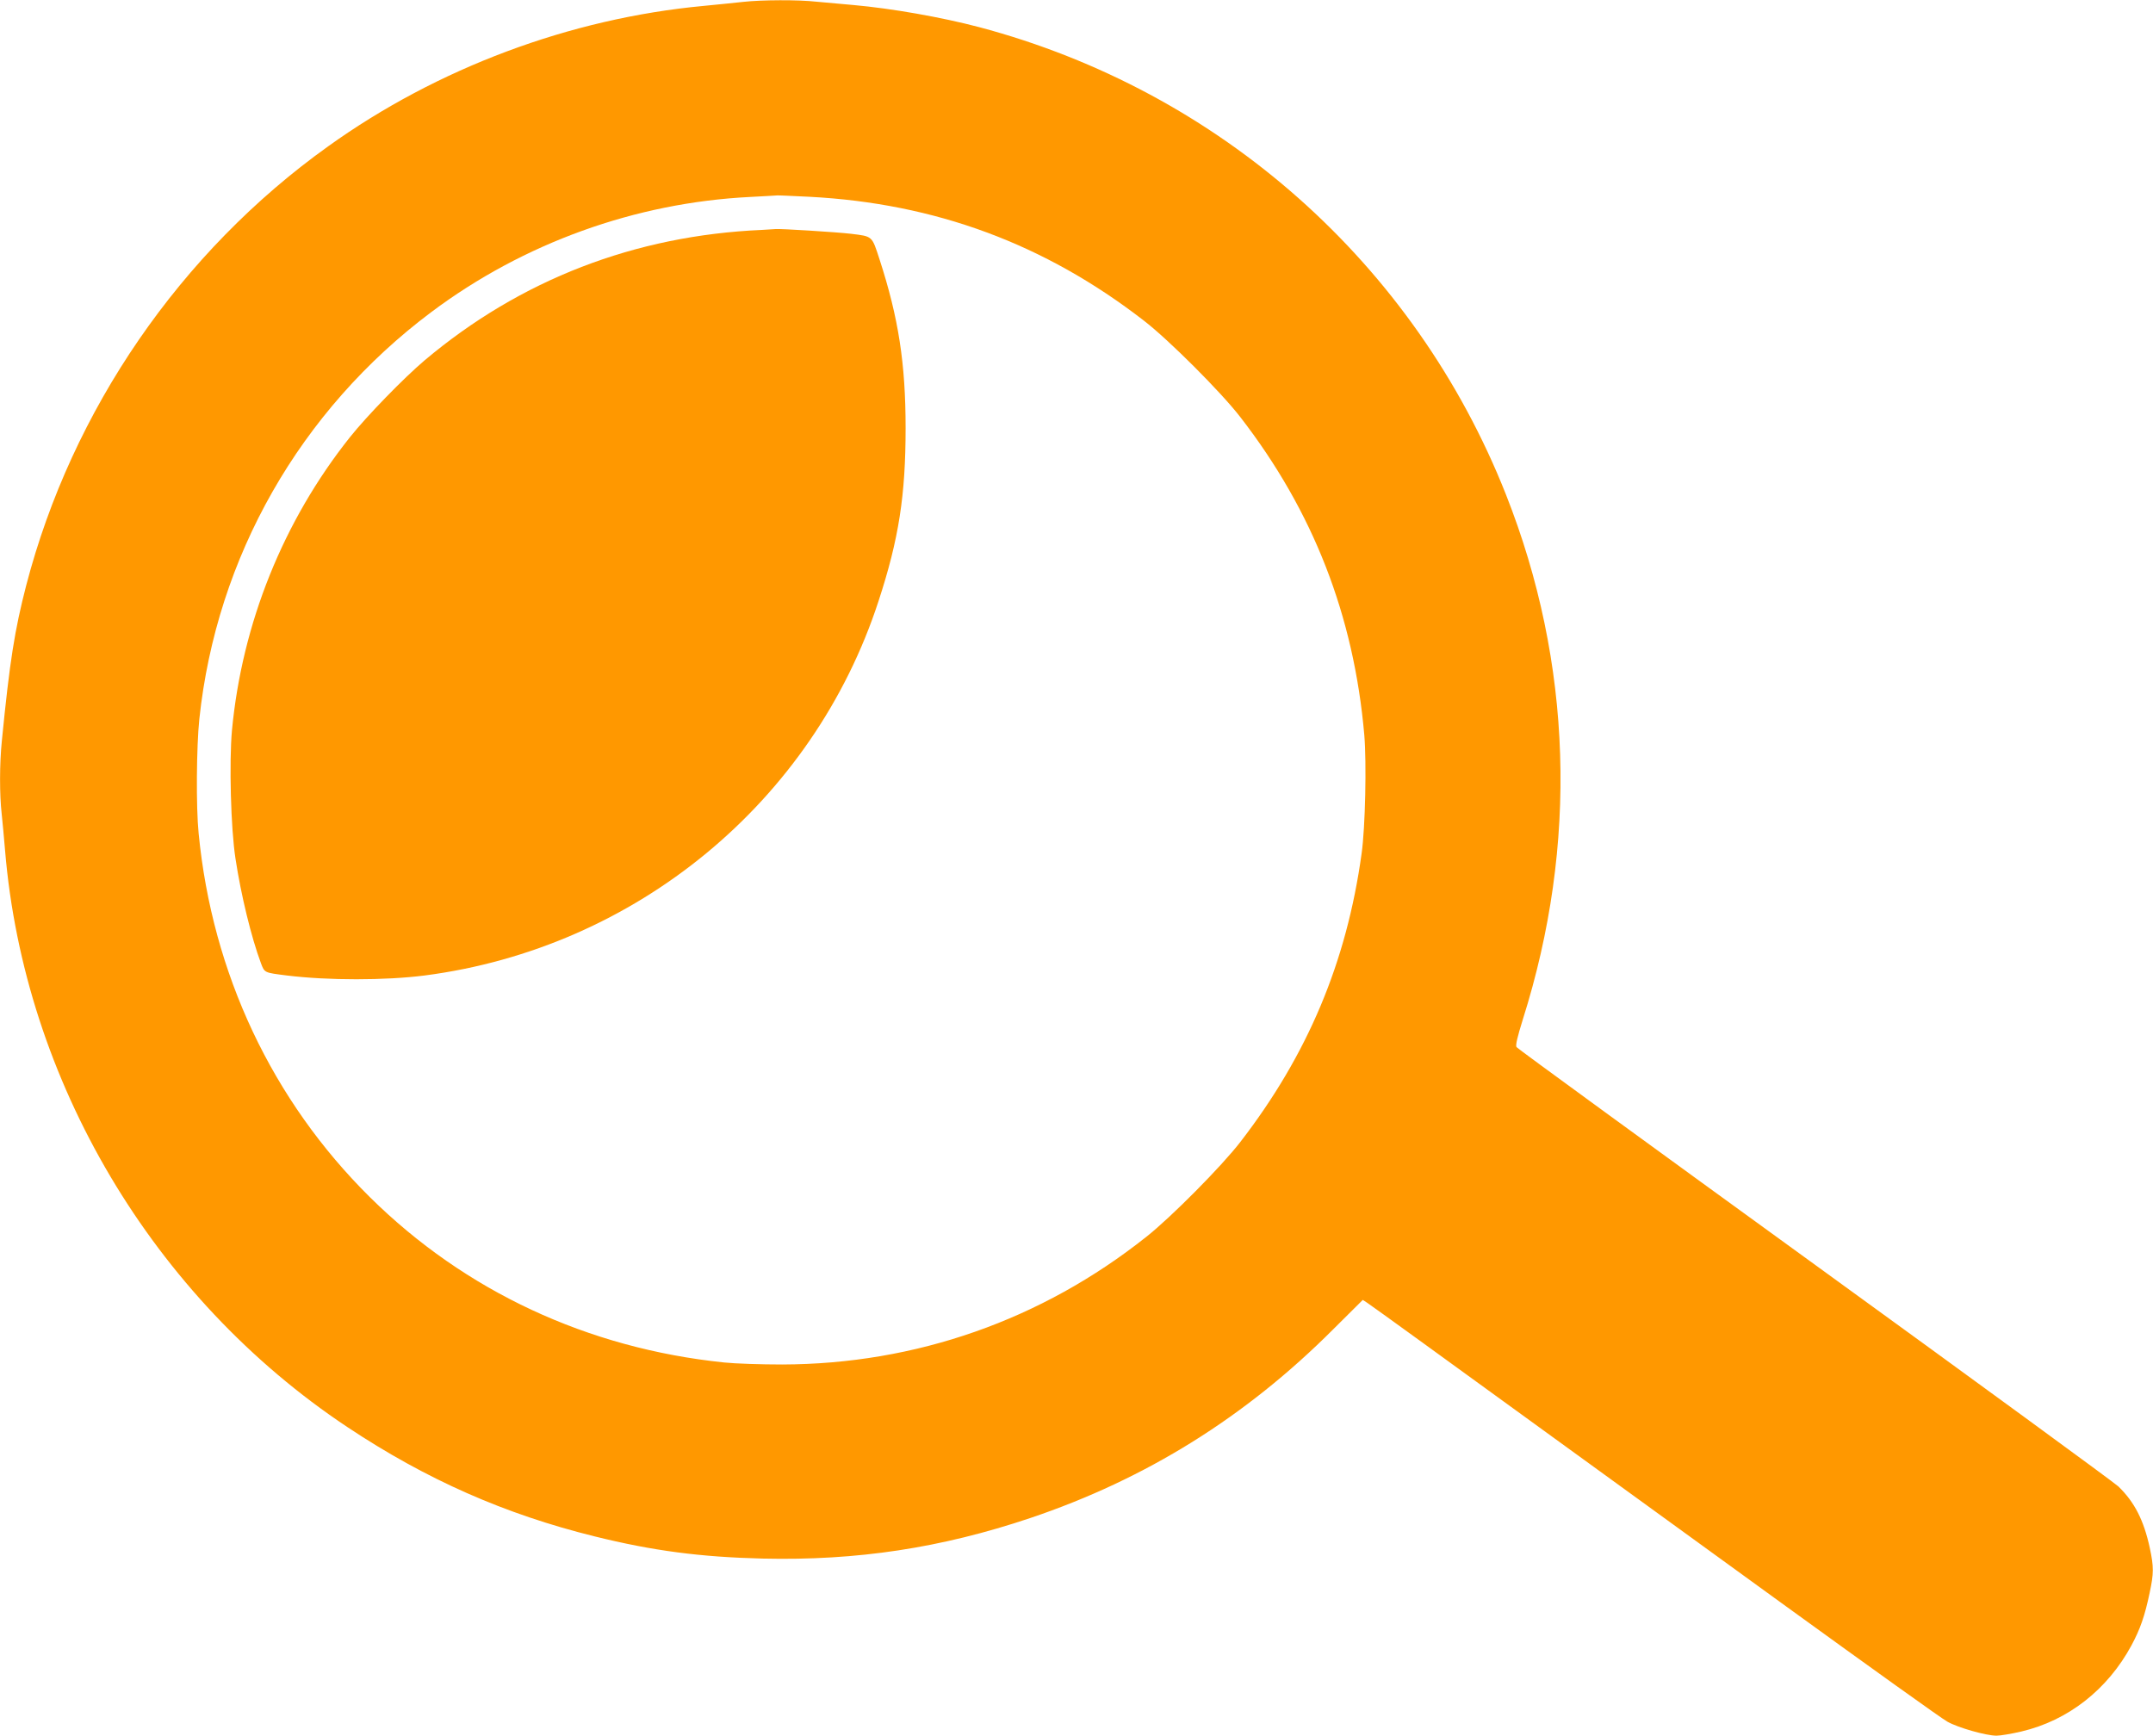 <?xml version="1.0" standalone="no"?>
<!DOCTYPE svg PUBLIC "-//W3C//DTD SVG 20010904//EN"
 "http://www.w3.org/TR/2001/REC-SVG-20010904/DTD/svg10.dtd">
<svg version="1.0" xmlns="http://www.w3.org/2000/svg"
 width="1280pt" height="1032pt" viewBox="0 0 1280 1032"
 preserveAspectRatio="xMidYMid meet">
<g transform="translate(0,1032) scale(0.1,-0.1)"
fill="#ff9800" stroke="none">
<path d="M4420 10309 c-41 -5 -147 -15 -236 -24 -794 -74 -1585 -370 -2233
-835 -878 -628 -1523 -1566 -1795 -2610 -69 -267 -98 -449 -145 -925 -14 -137
-14 -321 -1 -434 5 -47 14 -144 20 -216 114 -1371 879 -2661 2035 -3430 469
-312 936 -518 1470 -650 346 -86 630 -123 1000 -132 560 -13 1060 63 1590 241
688 232 1280 600 1803 1124 l174 173 26 -17 c15 -10 164 -117 332 -239 168
-122 519 -376 780 -566 261 -189 881 -639 1377 -999 497 -360 929 -670 961
-687 64 -36 230 -83 292 -83 22 0 89 11 148 25 277 65 512 249 654 512 52 97
79 174 108 312 25 117 25 154 1 267 -36 166 -91 273 -187 366 -27 25 -841 620
-1809 1322 -968 702 -1764 1282 -1769 1290 -7 10 5 60 37 163 330 1042 296
2121 -100 3123 -542 1371 -1700 2399 -3133 2779 -224 59 -520 111 -745 131
-71 6 -171 15 -222 20 -106 12 -325 11 -433 -1z m392 -1159 c748 -39 1399
-280 1988 -736 148 -114 460 -426 574 -574 433 -559 675 -1180 737 -1890 14
-166 6 -549 -16 -705 -89 -646 -321 -1197 -721 -1715 -110 -143 -412 -448
-559 -564 -623 -495 -1371 -757 -2165 -759 -124 0 -279 5 -345 12 -812 84
-1540 424 -2105 982 -582 576 -938 1331 -1019 2163 -16 157 -13 517 4 680 102
965 599 1836 1380 2421 546 409 1212 650 1895 684 85 4 157 9 160 9 3 1 89 -3
192 -8z"/>
<path d="M4530 8953 c-756 -33 -1436 -296 -2005 -775 -123 -104 -344 -331
-445 -458 -396 -498 -641 -1107 -701 -1743 -17 -188 -7 -583 21 -762 33 -218
94 -468 151 -621 22 -59 20 -57 154 -74 244 -30 585 -30 820 0 1255 163 2309
1032 2698 2226 121 369 161 630 161 1029 0 383 -42 655 -155 1003 -46 141 -40
136 -170 152 -85 10 -420 31 -449 28 -8 -1 -44 -3 -80 -5z"/>
</g>
</svg>
